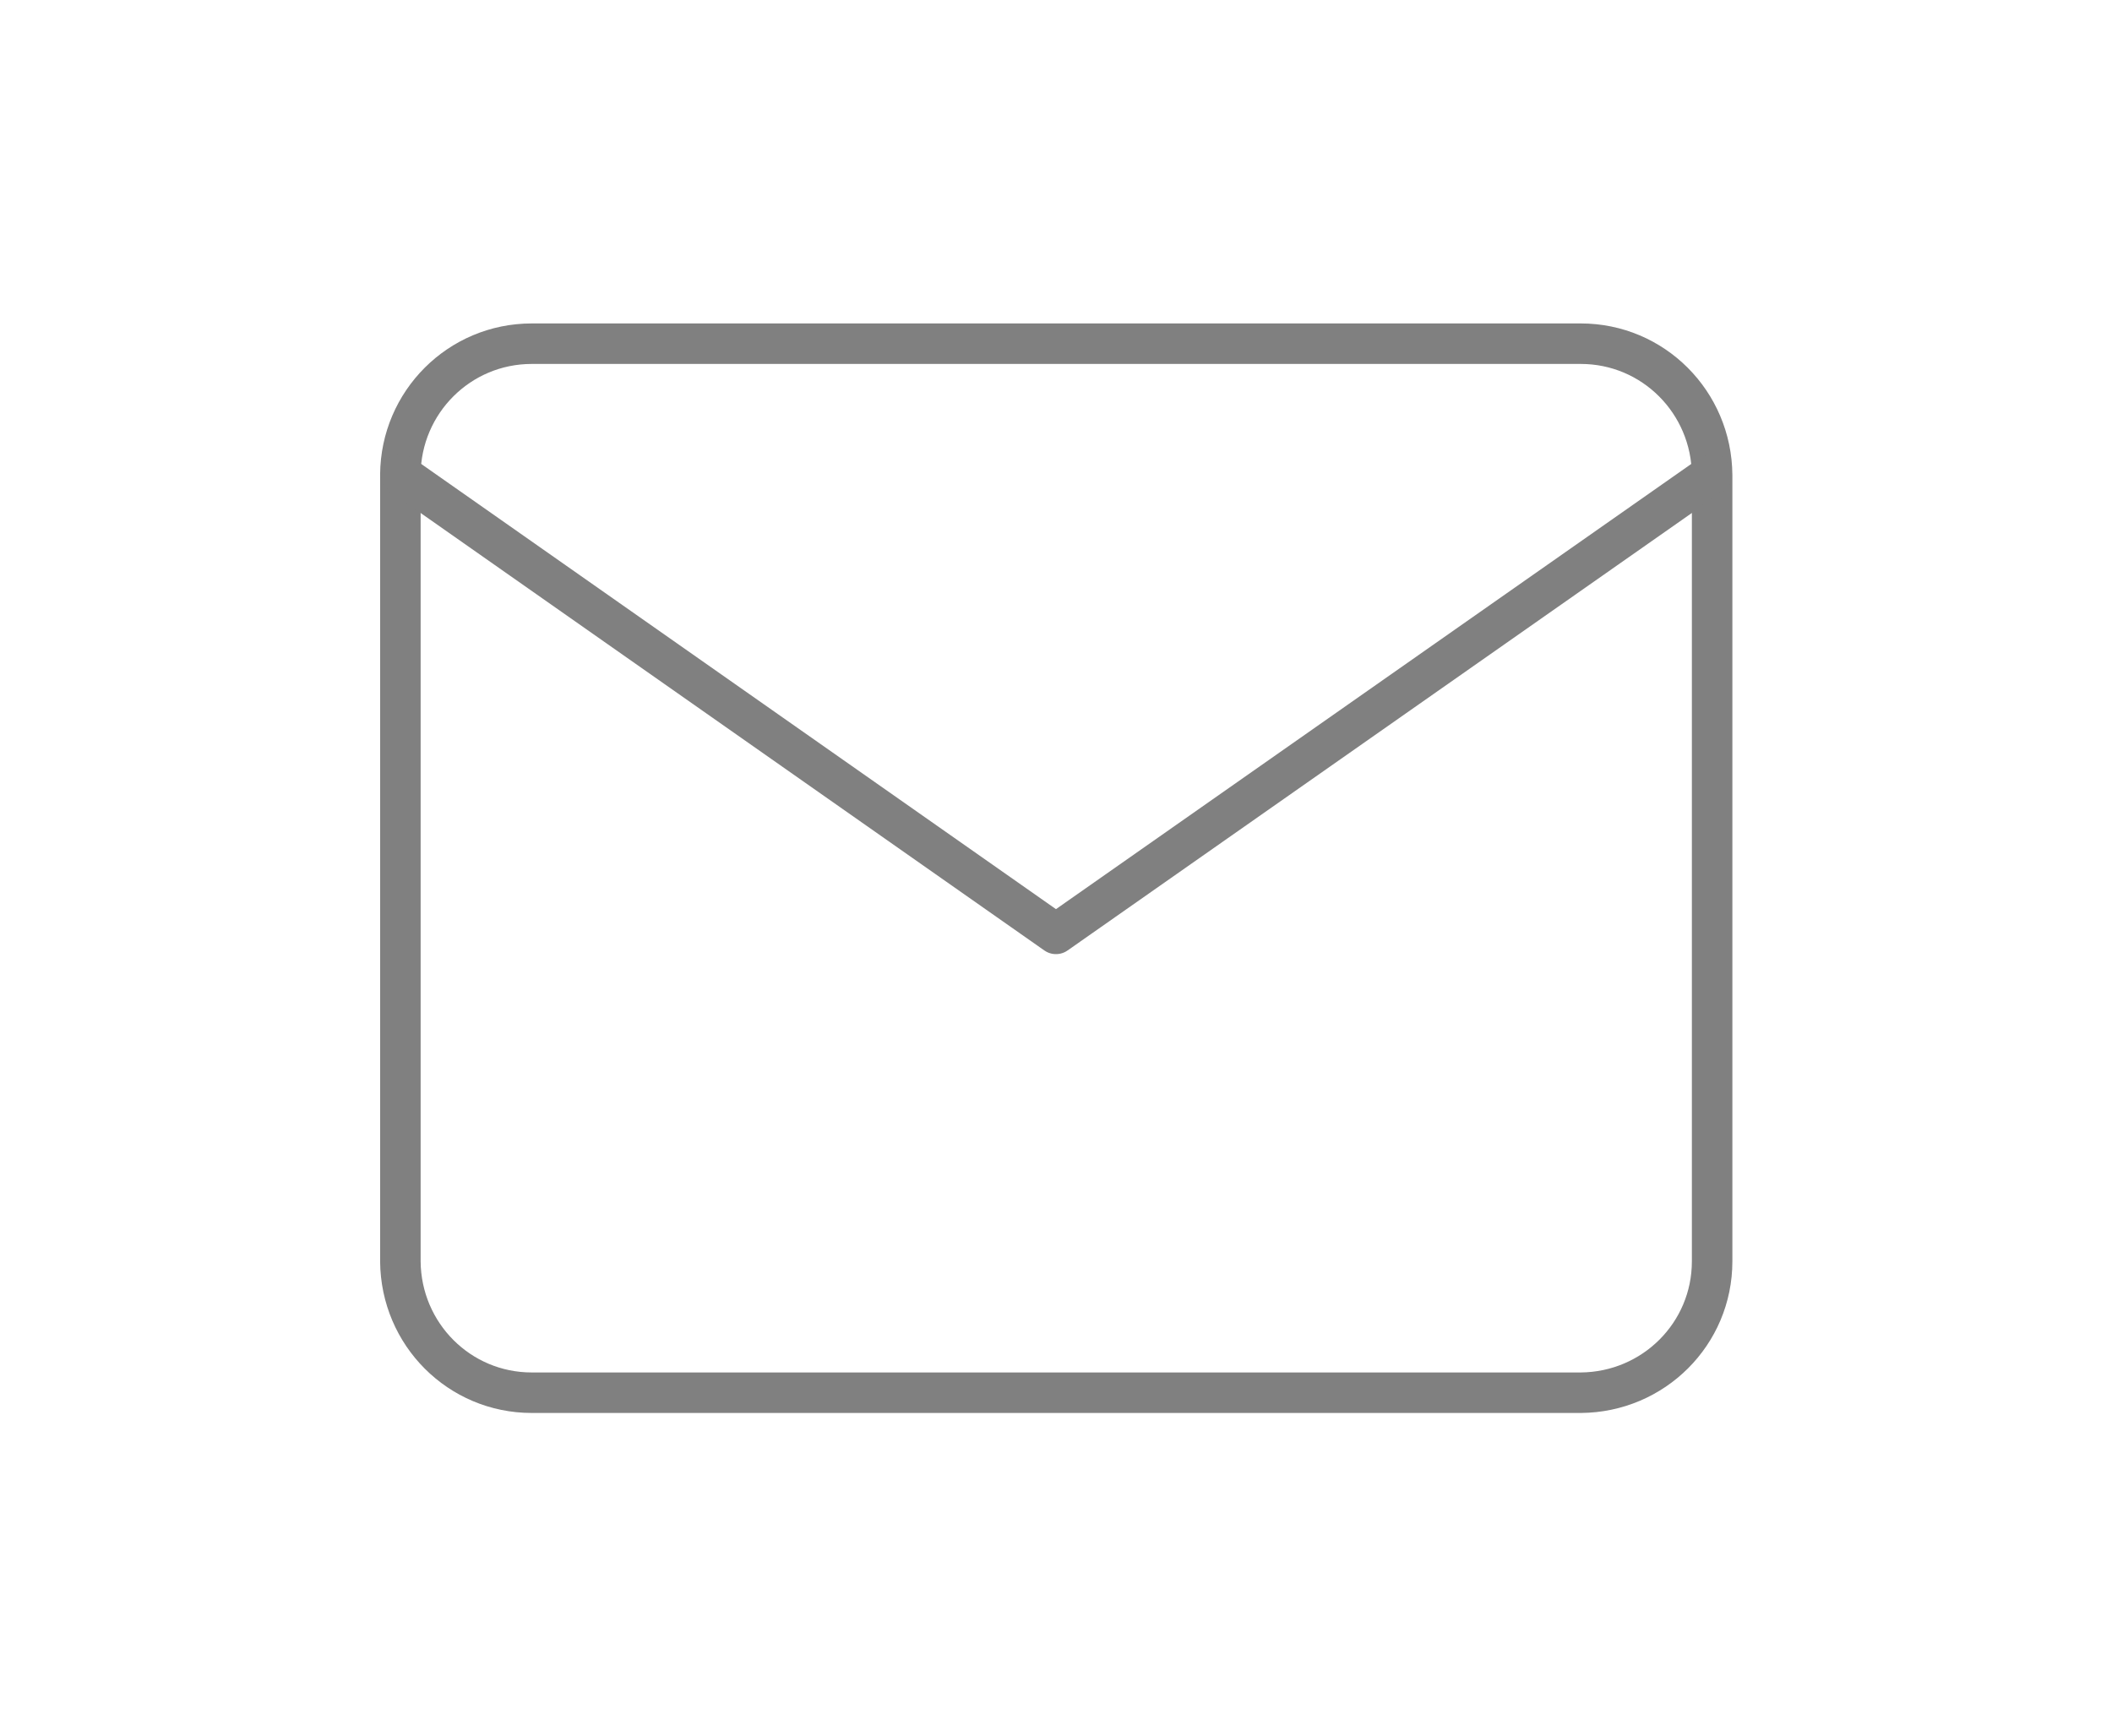 <?xml version="1.0" encoding="utf-8"?>
<!-- Generator: Adobe Illustrator 25.4.1, SVG Export Plug-In . SVG Version: 6.00 Build 0)  -->
<svg version="1.1" id="レイヤー_1" xmlns="http://www.w3.org/2000/svg" xmlns:xlink="http://www.w3.org/1999/xlink" x="0px"
	 y="0px" viewBox="0 0 365 300" style="enable-background:new 0 0 365 300;" xml:space="preserve">
<style type="text/css">
	.st0{fill:none;stroke:#808080;stroke-width:7;stroke-linecap:round;stroke-linejoin:round;}
</style>
<g id="Icon_feather-mail" transform="translate(-1.607 -5)">
	<path id="パス_19" class="st0" d="M93.5,64.4h181.3c12.5,0,22.6,10.1,22.7,22.7V223c0,12.5-10.1,22.6-22.7,22.7H93.5
		c-12.5,0-22.6-10.1-22.7-22.7V87C70.9,74.5,81,64.4,93.5,64.4z"/>
	<path id="パス_20" class="st0" d="M297.4,87l-113.3,79.4L70.9,87"/>
</g>
</svg>
